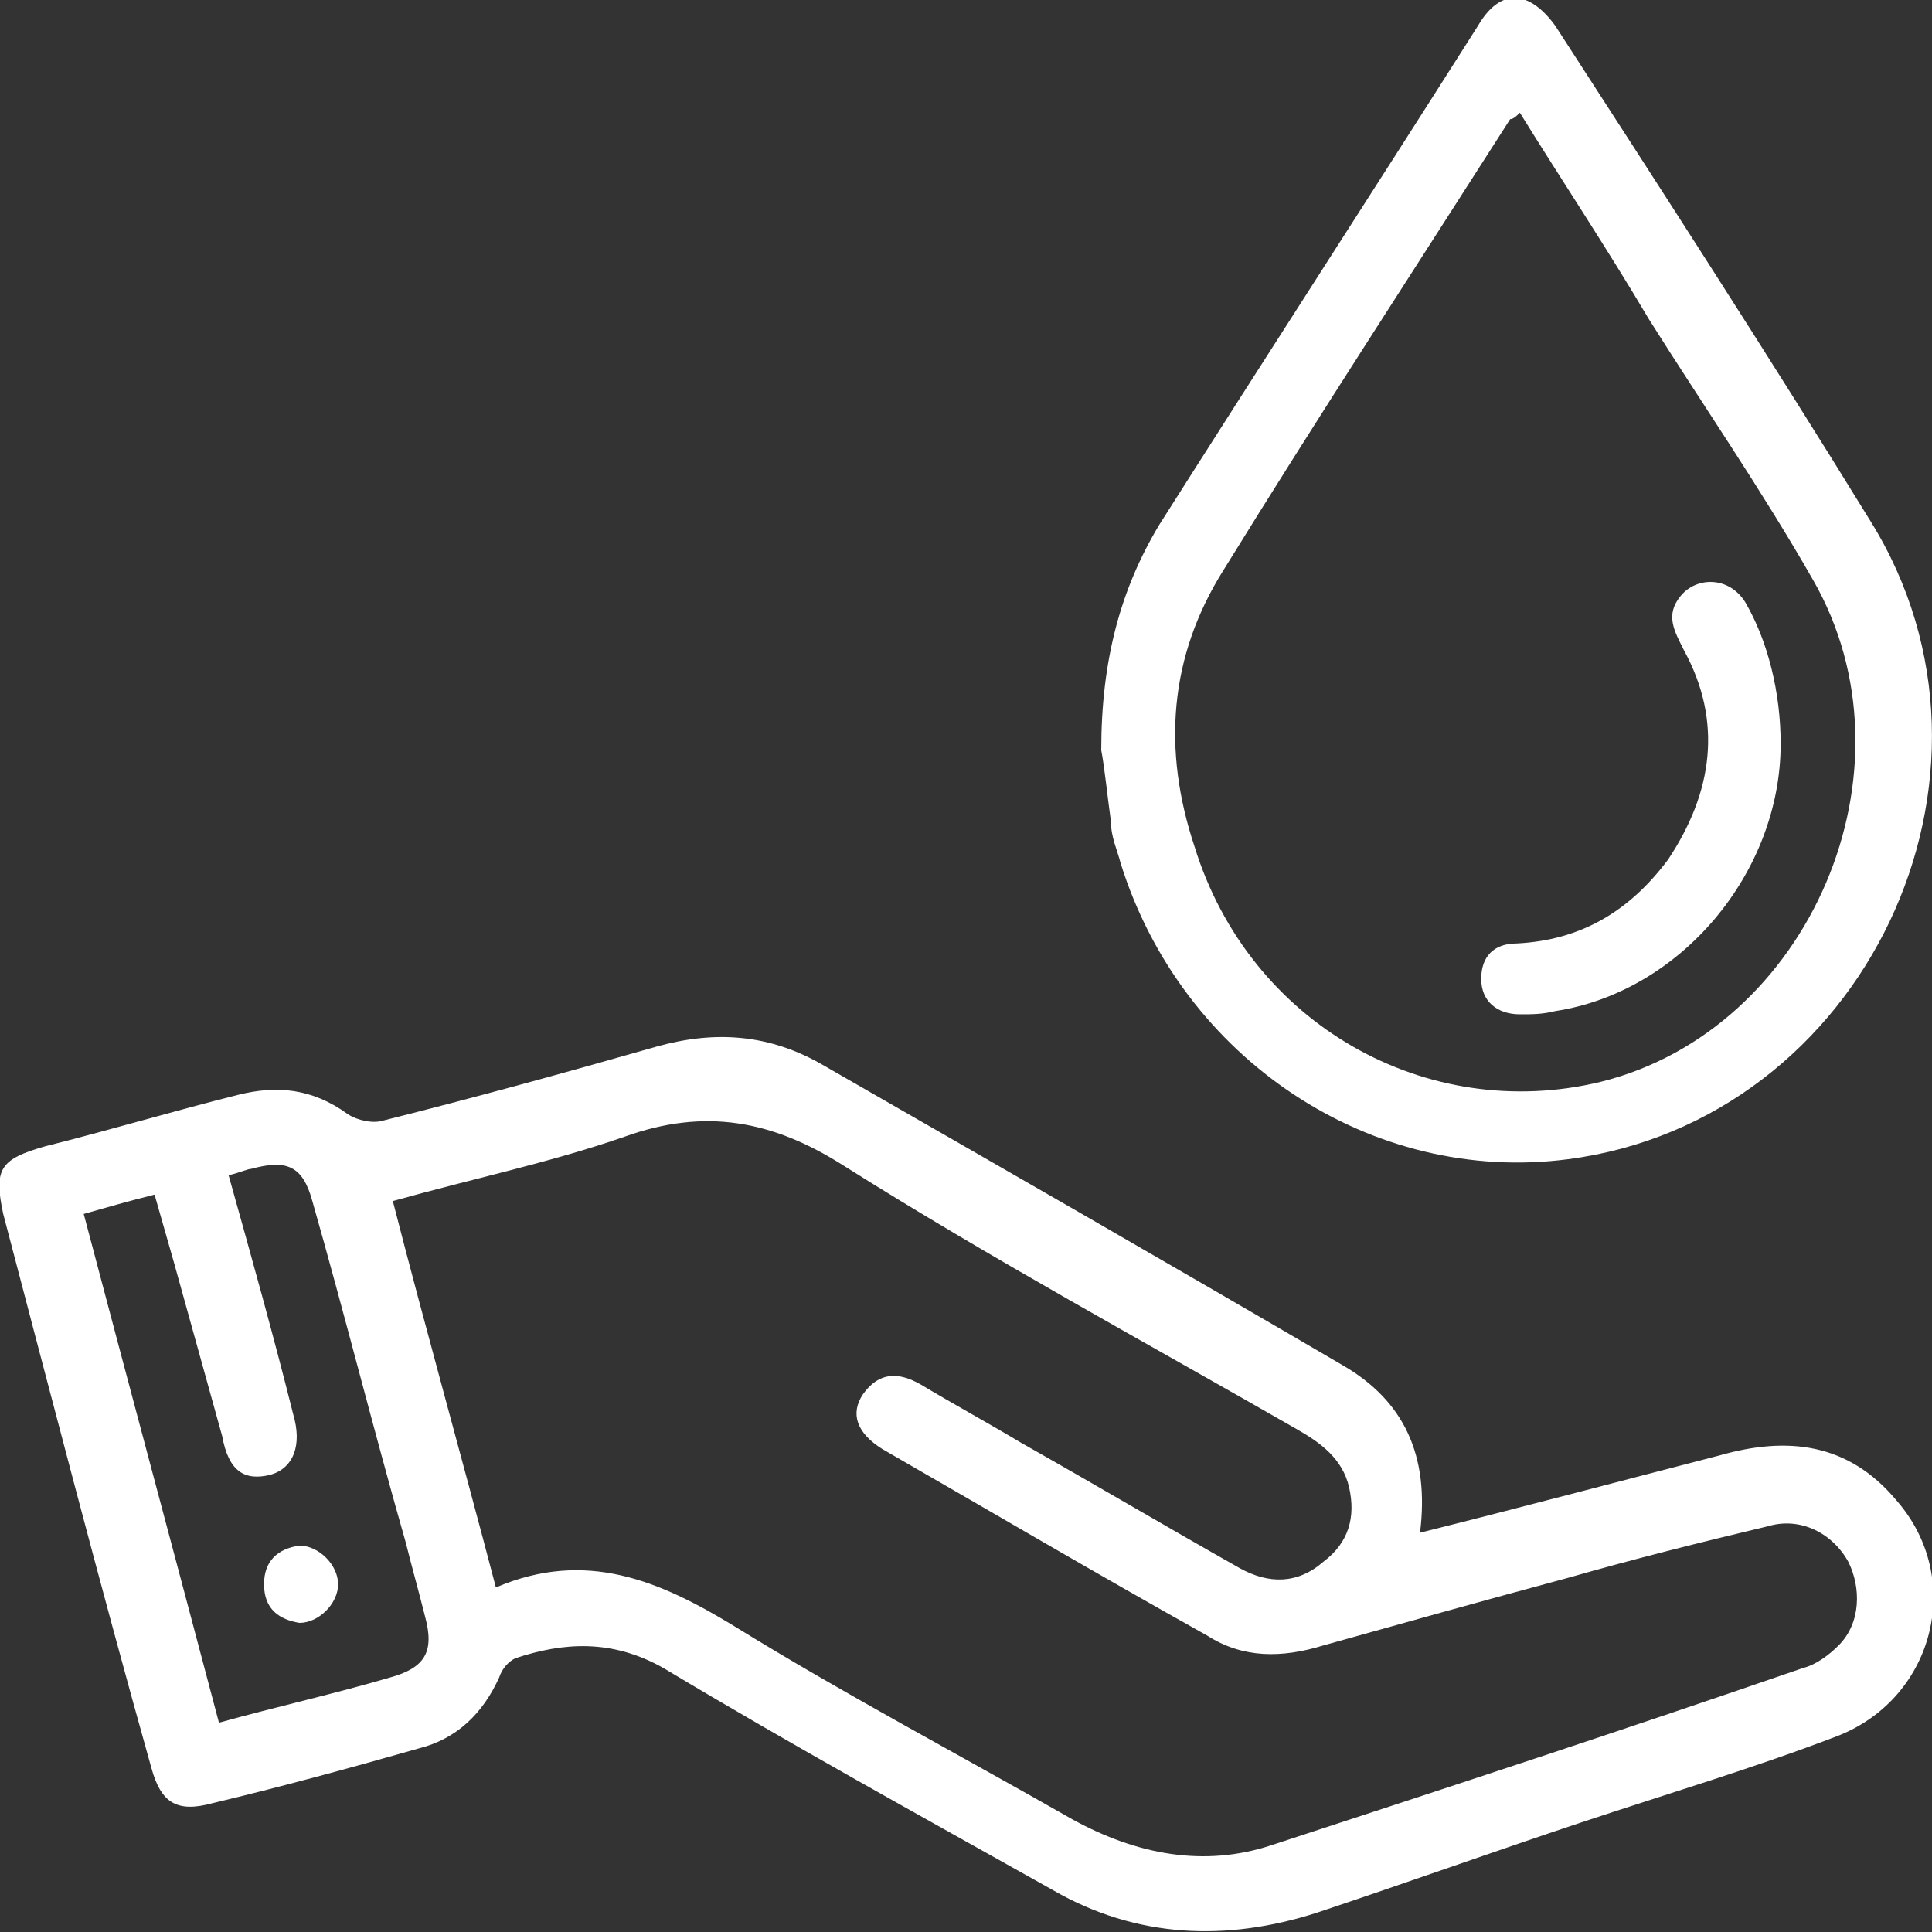 <?xml version="1.0" encoding="utf-8"?>
<!-- Generator: Adobe Illustrator 21.0.2, SVG Export Plug-In . SVG Version: 6.00 Build 0)  -->
<svg version="1.1" id="Layer_1" xmlns="http://www.w3.org/2000/svg" xmlns:xlink="http://www.w3.org/1999/xlink" x="0px" y="0px"
	 viewBox="0 0 60 60" style="enable-background:new 0 0 60 60;" xml:space="preserve">
<rect x="0" y="0" width="60" height="60" fill="#333333" stroke="none"/>
<style type="text/css">
	.st0{fill:#FFFFFF;}
</style>
<g>
	<path class="st0" d="M44.1,47.6c3.2-0.8,6.2-1.6,9.3-2.4c2.1-0.6,4-0.4,5.5,1.4c2.1,2.4,1.2,6.1-1.8,7.3c-2.6,1-5.3,1.8-8,2.7
		c-2.7,0.9-5.5,1.9-8.2,2.8c-2.8,0.9-5.6,0.8-8.2-0.7c-4.1-2.3-8.1-4.5-12.1-6.9C19,50.9,17.5,51,16,51.5c-0.2,0.1-0.4,0.3-0.5,0.6
		C15,53.2,14.2,54,13,54.3c-2.1,0.6-4.3,1.2-6.4,1.7c-1.1,0.3-1.6,0-1.9-1.1c-1.6-5.7-3.1-11.5-4.6-17.2C-0.2,36.3,0,36,1.4,35.6
		c2-0.5,4-1.1,6-1.6c1.2-0.3,2.3-0.2,3.4,0.6c0.3,0.2,0.8,0.3,1.1,0.2c2.8-0.7,5.7-1.5,8.5-2.3c1.8-0.5,3.5-0.4,5.2,0.6
		c5.4,3.1,10.8,6.2,16.1,9.3C43.6,43.5,44.4,45.2,44.1,47.6z M15.4,49.3c2.8-1.2,5.1-0.2,7.4,1.2c3.4,2.1,7,4,10.5,6
		c2,1.1,4.1,1.5,6.2,0.8c5.5-1.8,11-3.6,16.5-5.5c0.4-0.1,0.8-0.4,1.1-0.7c0.7-0.7,0.7-1.8,0.3-2.6c-0.5-0.9-1.5-1.4-2.5-1.1
		c-2.1,0.5-4.1,1-6.2,1.6c-2.6,0.7-5.1,1.4-7.6,2.1c-1.3,0.4-2.5,0.4-3.6-0.3c-3.4-1.9-6.8-3.9-10.1-5.8c-0.8-0.5-1-1.1-0.6-1.7
		c0.5-0.7,1.1-0.7,1.8-0.3c1,0.6,2.1,1.2,3.1,1.8c2.3,1.3,4.5,2.6,6.8,3.9c0.9,0.5,1.8,0.5,2.6-0.2c0.8-0.6,1-1.4,0.8-2.3
		c-0.2-0.9-0.9-1.4-1.6-1.8c-4.7-2.7-9.5-5.3-14.1-8.2c-2.2-1.4-4.3-1.8-6.8-0.9c-2.3,0.8-4.7,1.3-7.2,2
		C13.2,41.2,14.3,45.1,15.4,49.3z M7.1,36.5c0.7,2.5,1.4,5,2,7.4c0.3,1,0,1.7-0.7,1.9c-0.8,0.2-1.3-0.1-1.5-1.2
		c-0.5-1.8-1-3.6-1.5-5.4c-0.2-0.7-0.4-1.4-0.6-2.1c-0.8,0.2-1.5,0.4-2.2,0.6C4,43,5.4,48.2,6.8,53.5c1.8-0.5,3.6-0.9,5.3-1.4
		c1.1-0.3,1.4-0.8,1.1-1.9c-0.2-0.8-0.4-1.5-0.6-2.3c-1-3.5-1.9-7.1-2.9-10.6c-0.3-1.1-0.8-1.3-1.9-1C7.7,36.3,7.5,36.4,7.1,36.5z"
		/>
	<path class="st0" d="M34.2,23.3c0-2.8,0.6-5,1.8-7c3.3-5.2,6.6-10.3,9.9-15.5c0.7-1.2,1.6-1.1,2.4,0c3.3,5.1,6.6,10.2,9.8,15.4
		c4.9,7.9-0.2,18.6-9.4,19.8c-6.1,0.8-12-3.1-13.9-9.2c-0.1-0.4-0.3-0.8-0.3-1.3C34.4,24.8,34.3,23.8,34.2,23.3z M47.2,3.5
		c-0.1,0.1-0.2,0.2-0.3,0.2c-3,4.7-6,9.3-8.9,14c-1.7,2.7-1.9,5.6-0.9,8.6c1.7,5.5,7.2,8.6,12.6,7.3c6.5-1.6,10-9.7,6.6-15.6
		c-1.6-2.8-3.4-5.4-5.1-8.1C49.9,7.7,48.5,5.6,47.2,3.5z"/>
	<path class="st0" d="M10.5,49.2c0,0.6-0.6,1.2-1.2,1.2c-0.6-0.1-1.1-0.4-1.1-1.2c0-0.7,0.4-1.1,1.1-1.2C9.9,48,10.5,48.6,10.5,49.2
		z"/>
	<path class="st0" d="M55.3,23.1c0,4-3.1,7.7-7,8.3c-0.4,0.1-0.7,0.1-1.1,0.1c-0.7,0-1.2-0.4-1.2-1.1c0-0.7,0.4-1.1,1.1-1.1
		c2-0.1,3.5-1,4.7-2.6c1.4-2.1,1.7-4.3,0.5-6.5c-0.3-0.6-0.6-1.1-0.1-1.7c0.5-0.6,1.5-0.6,2,0.2C54.9,19.9,55.3,21.5,55.3,23.1z"/>
</g>
</svg>
